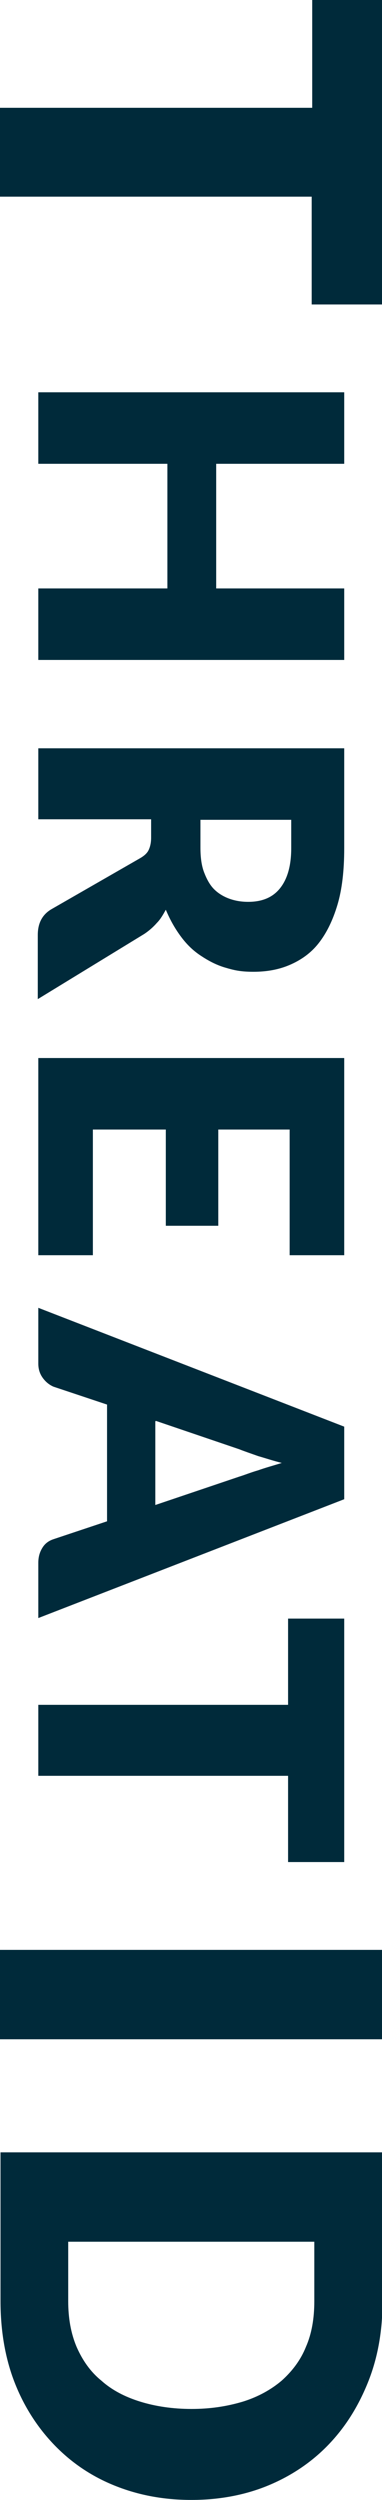 <?xml version="1.0" encoding="UTF-8"?>
<svg id="Layer_1" data-name="Layer 1" xmlns="http://www.w3.org/2000/svg" baseProfile="tiny" version="1.2" viewBox="0 0 72.8 475.4">
  <path d="M72.8,57.9h-13.4v-20.5H0v-16.9h59.5V0h13.4v57.9Z" fill="#002a3a" stroke-width="0"/>
  <path d="M0,387.8v-17h72.8v17H0Z" fill="#002a3a" stroke-width="0"/>
  <path d="M36.5,475.4c-5.3,0-10.1-.9-14.6-2.7-4.5-1.8-8.3-4.4-11.5-7.7-3.2-3.3-5.8-7.3-7.6-11.9s-2.7-9.8-2.7-15.5v-28.3h72.8v28.3c0,5.7-.9,10.8-2.8,15.5s-4.4,8.6-7.6,11.9c-3.2,3.3-7.1,5.9-11.5,7.7-4.4,1.8-9.3,2.7-14.5,2.7ZM36.5,458.1c3.6,0,6.8-.5,9.8-1.4,2.9-.9,5.4-2.3,7.4-4,2-1.8,3.6-3.9,4.6-6.4,1.1-2.5,1.6-5.4,1.6-8.7v-11.3H13v11.3c0,3.2.5,6.1,1.6,8.7,1.1,2.5,2.6,4.7,4.7,6.4,2,1.8,4.5,3.1,7.4,4,2.9.9,6.2,1.4,9.8,1.4Z" fill="#002a3a" stroke-width="0"/>
  <g>
    <path d="M7.3,125.5v-13.6h24.6v-23.7H7.3v-13.6h58.3v13.6h-24.4v23.7h24.4v13.6H7.3Z" fill="#002a3a" stroke-width="0"/>
    <path d="M28.8,155.8H7.3v-13.5h58.3v19c0,4.2-.4,7.8-1.3,10.8s-2.1,5.4-3.6,7.3c-1.5,1.9-3.4,3.2-5.5,4.1-2.1.9-4.4,1.3-6.9,1.3s-3.7-.3-5.4-.8c-1.7-.5-3.2-1.3-4.7-2.3s-2.7-2.2-3.8-3.7c-1.1-1.5-2-3.1-2.8-5-.5.9-1,1.8-1.7,2.5-.7.8-1.5,1.5-2.4,2.1l-20.3,12.4v-12.2c0-2.3.9-3.9,2.6-4.9l16.9-9.7c.7-.4,1.3-.9,1.6-1.5.3-.6.5-1.4.5-2.4v-3.4ZM38.2,155.8v5.4c0,1.8.2,3.4.7,4.7.5,1.3,1.1,2.4,1.9,3.2.8.8,1.8,1.4,2.9,1.8,1.1.4,2.3.6,3.6.6,2.6,0,4.6-.8,6-2.5,1.4-1.7,2.2-4.2,2.2-7.7v-5.4h-17.3Z" fill="#002a3a" stroke-width="0"/>
    <path d="M65.6,238.7h-10.4v-23.9h-13.6v18.3h-10v-18.3h-13.9v23.9H7.3v-37.5h58.3v37.5Z" fill="#002a3a" stroke-width="0"/>
    <path d="M7.3,307.7v-10.5c0-1.2.3-2.1.8-2.9.5-.8,1.2-1.3,2.1-1.6l10.2-3.4v-22.2l-10.2-3.4c-.7-.3-1.4-.8-2-1.6-.6-.8-.9-1.7-.9-2.8v-10.6l58.3,22.6v13.8l-58.3,22.6ZM29.6,270.3v15.9l16-5.4c1-.3,2.2-.8,3.6-1.2,1.4-.5,2.9-.9,4.5-1.4-1.6-.4-3.1-.9-4.5-1.3-1.4-.5-2.6-.9-3.6-1.3l-15.9-5.4Z" fill="#002a3a" stroke-width="0"/>
    <path d="M65.6,354.1h-10.7v-16.4H7.3v-13.5h47.6v-16.4h10.7v46.3Z" fill="#002a3a" stroke-width="0"/>
  </g>
</svg>